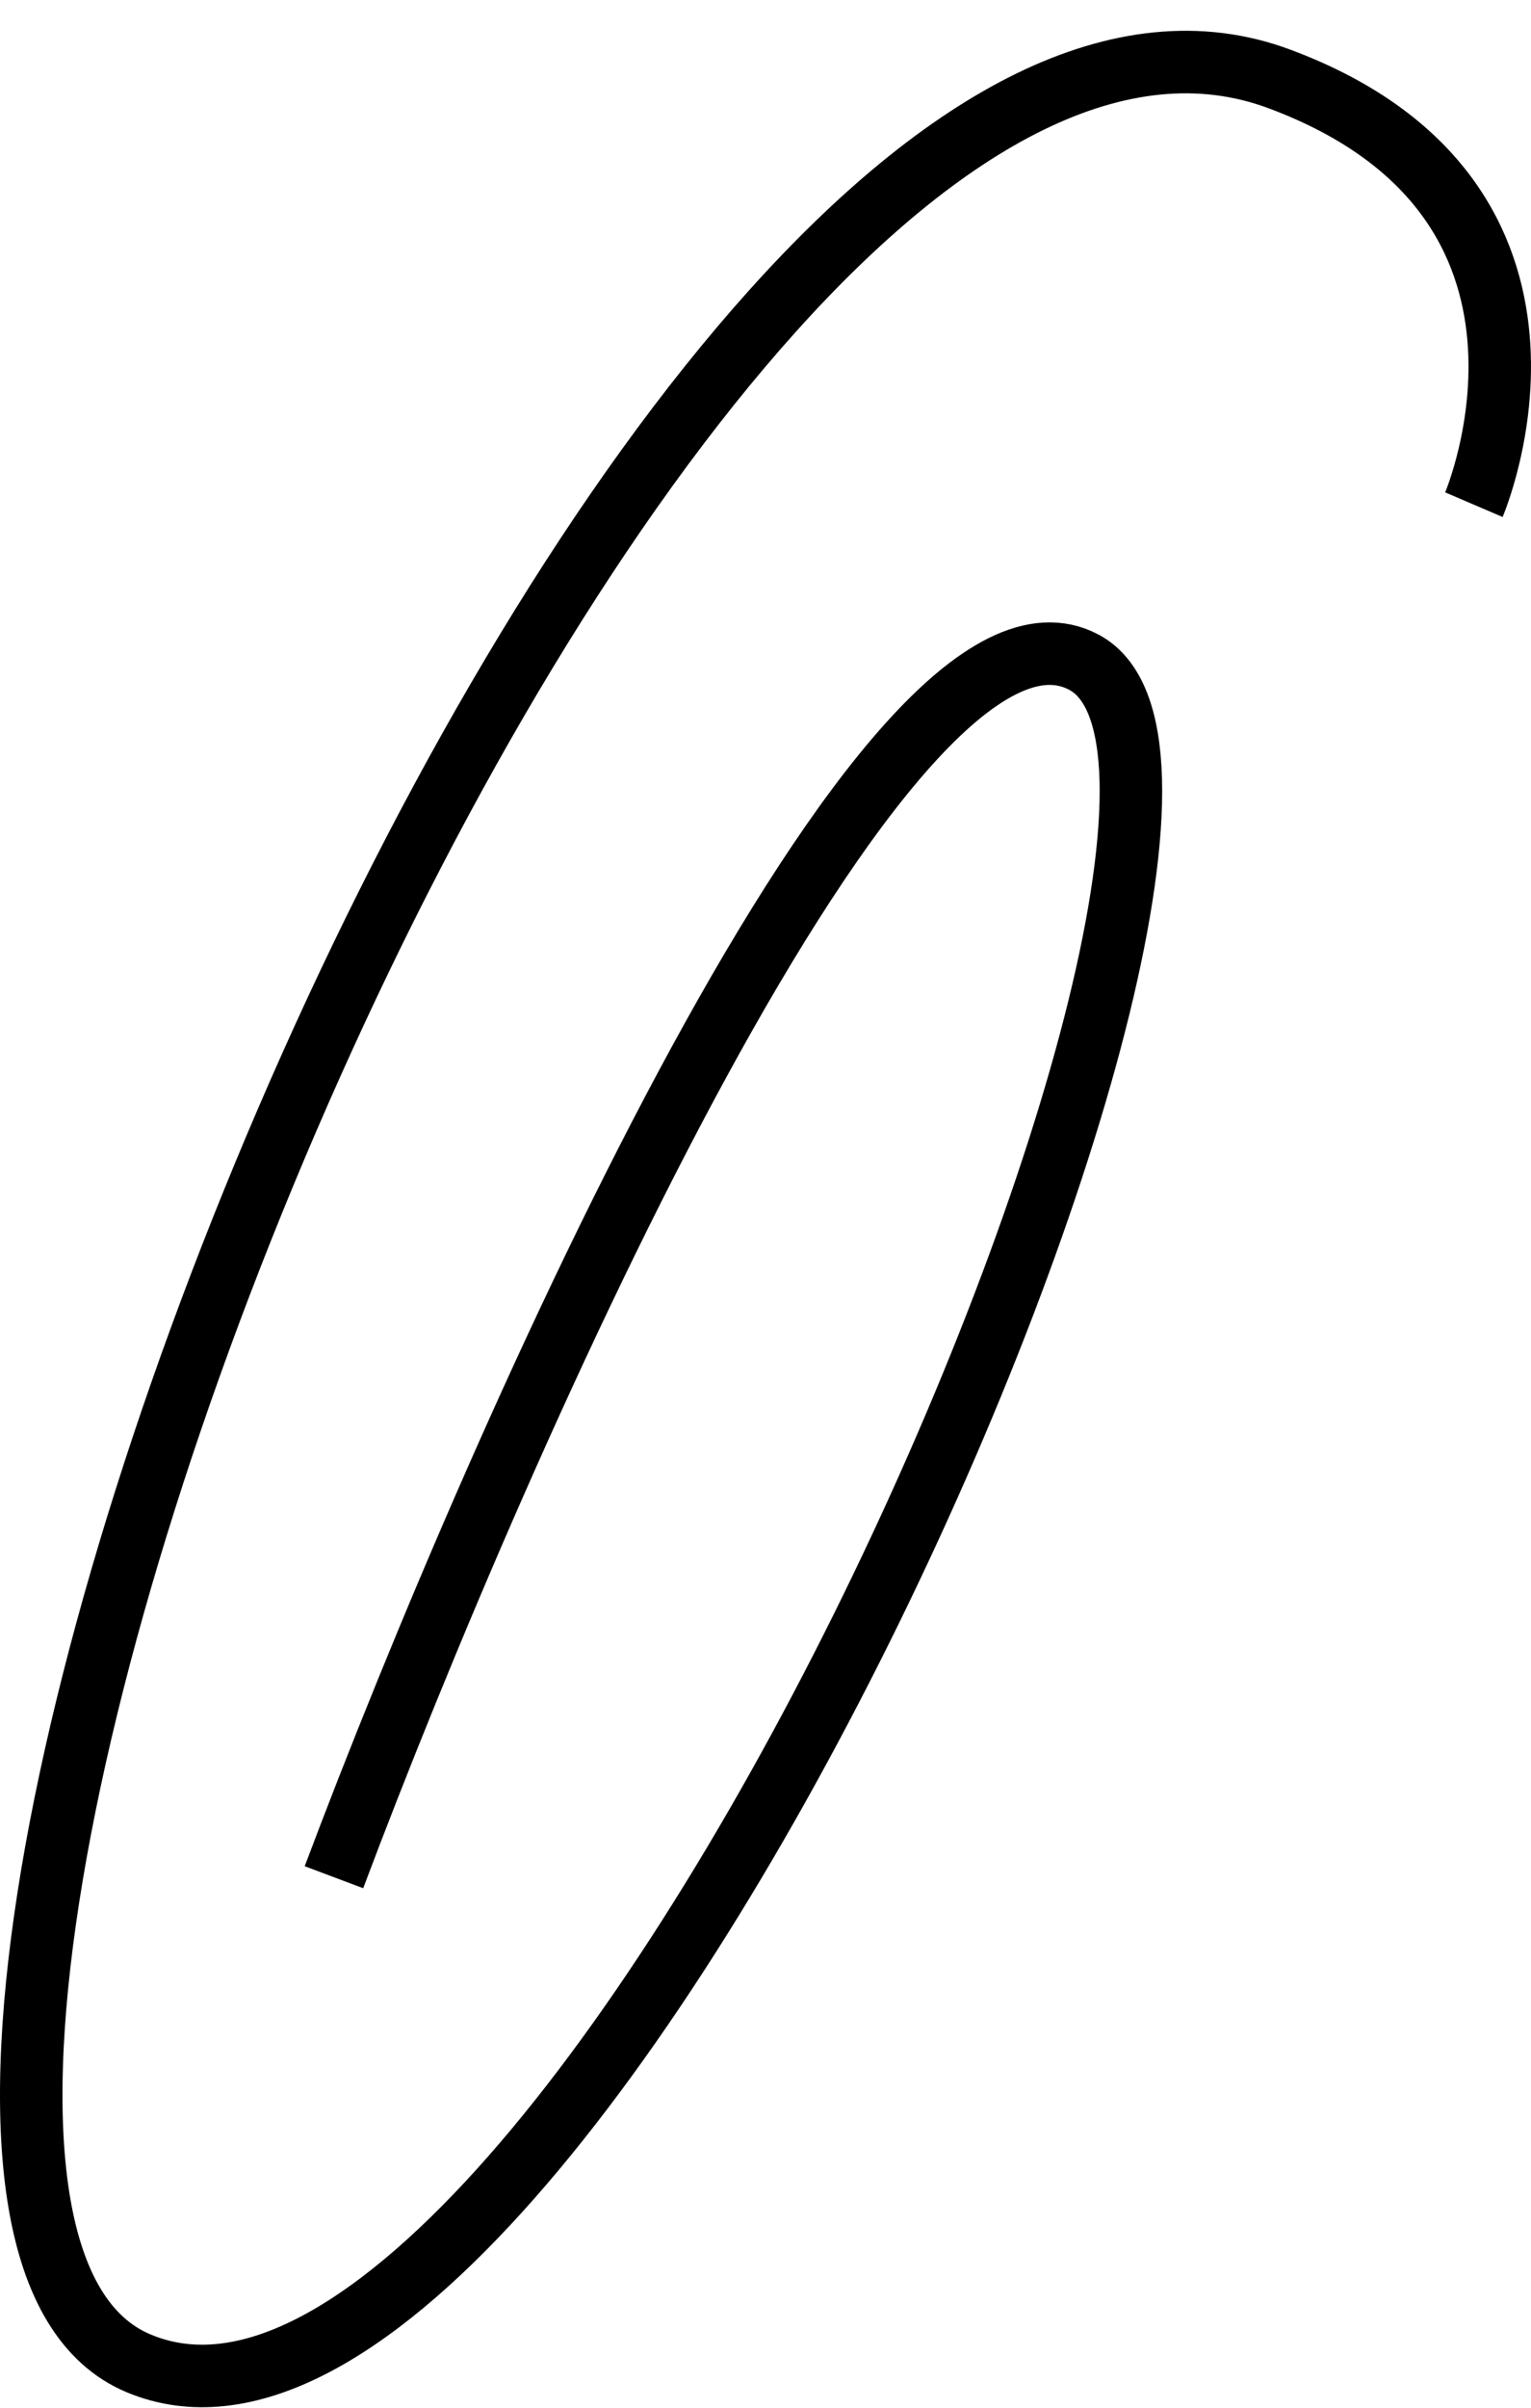 <?xml version="1.0" encoding="UTF-8"?> <svg xmlns="http://www.w3.org/2000/svg" width="49" height="77" viewBox="0 0 49 77" fill="none"> <g clip-path="url(#clip0_225_4047)"> <path d="M47.172 16.14C47.172 16.14 51.346 6.397 40.947 2.524C20.565 -5.067 -9.136 69.878 4.428 75.577C17.993 81.276 42.514 25.321 34.687 21.176C28.426 17.86 16.079 45.7 10.688 60.034" stroke="black" stroke-width="2" stroke-linejoin="round"></path> </g> <defs> <clipPath id="clip0_225_4047"> <rect width="49" height="77" fill="white"></rect> </clipPath> </defs> </svg> 